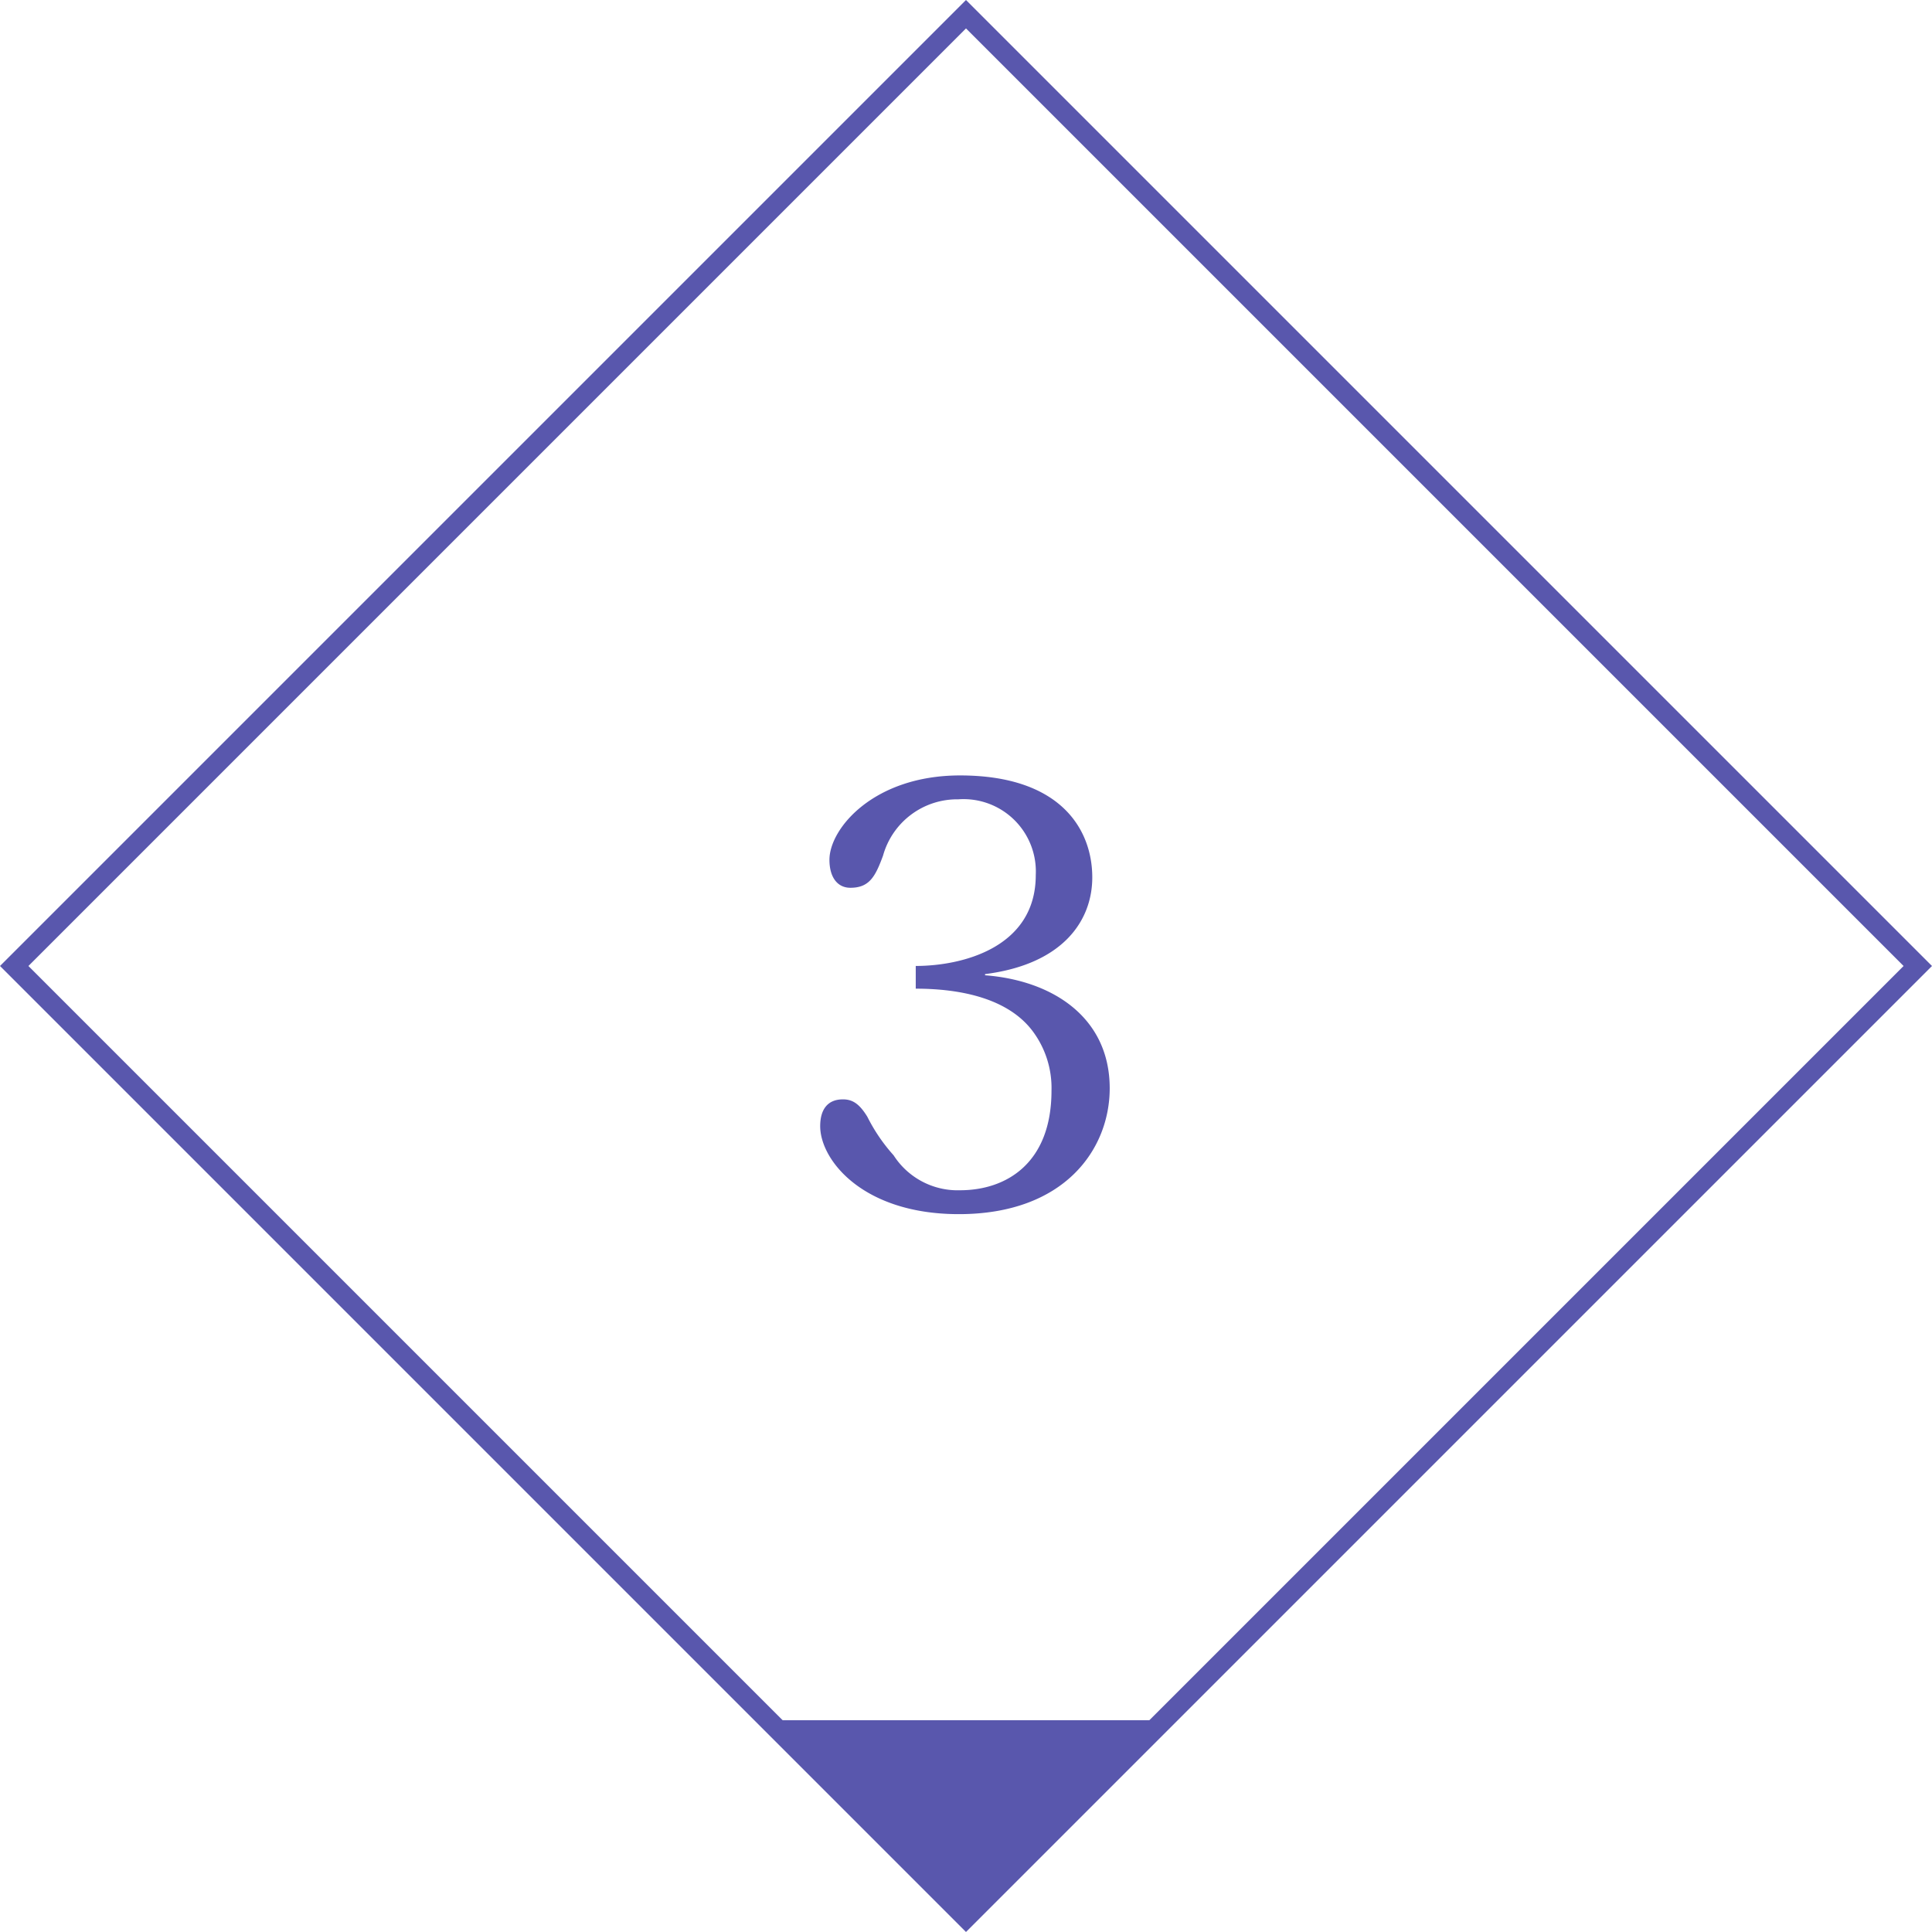 <svg xmlns="http://www.w3.org/2000/svg" width="96.167" height="96.167" viewBox="0 0 96.167 96.167">
  <g id="グループ_703" data-name="グループ 703" transform="translate(-568.356 -3445.434)">
    <path id="パス_645" data-name="パス 645" d="M10.034-11.513c3.886-.493,5.336-2.668,5.336-4.814,0-2.378-1.566-5.075-6.583-5.075-4.292,0-6.5,2.639-6.5,4.2,0,.841.377,1.392,1.044,1.392.957,0,1.247-.58,1.624-1.6A3.832,3.832,0,0,1,8.7-20.213a3.6,3.6,0,0,1,3.857,3.77c0,3.625-3.683,4.524-5.974,4.524v1.131c2.262,0,4.582.493,5.8,2.088a4.721,4.721,0,0,1,.957,2.987c0,3.6-2.233,4.959-4.553,4.959a3.784,3.784,0,0,1-3.306-1.74A8.639,8.639,0,0,1,4.176-4.408c-.406-.667-.754-.87-1.218-.87-.754,0-1.131.493-1.131,1.334,0,1.682,2.117,4.379,6.9,4.379,5.278,0,7.511-3.248,7.511-6.264,0-3.509-2.813-5.365-6.206-5.626Z" transform="translate(607.355 3505.434)" fill="#5957ad"/>
    <path id="パス_285" data-name="パス 285" d="M13.6,0V13.6H0Z" transform="translate(616.439 3521.442) rotate(45)" fill="#5957ad"/>
    <path id="長方形_1907" data-name="長方形 1907" d="M1,1V67H67V1H1M0,0H68V68H0Z" transform="translate(616.439 3445.434) rotate(45)" fill="#5957ad"/>
  </g>
</svg>
